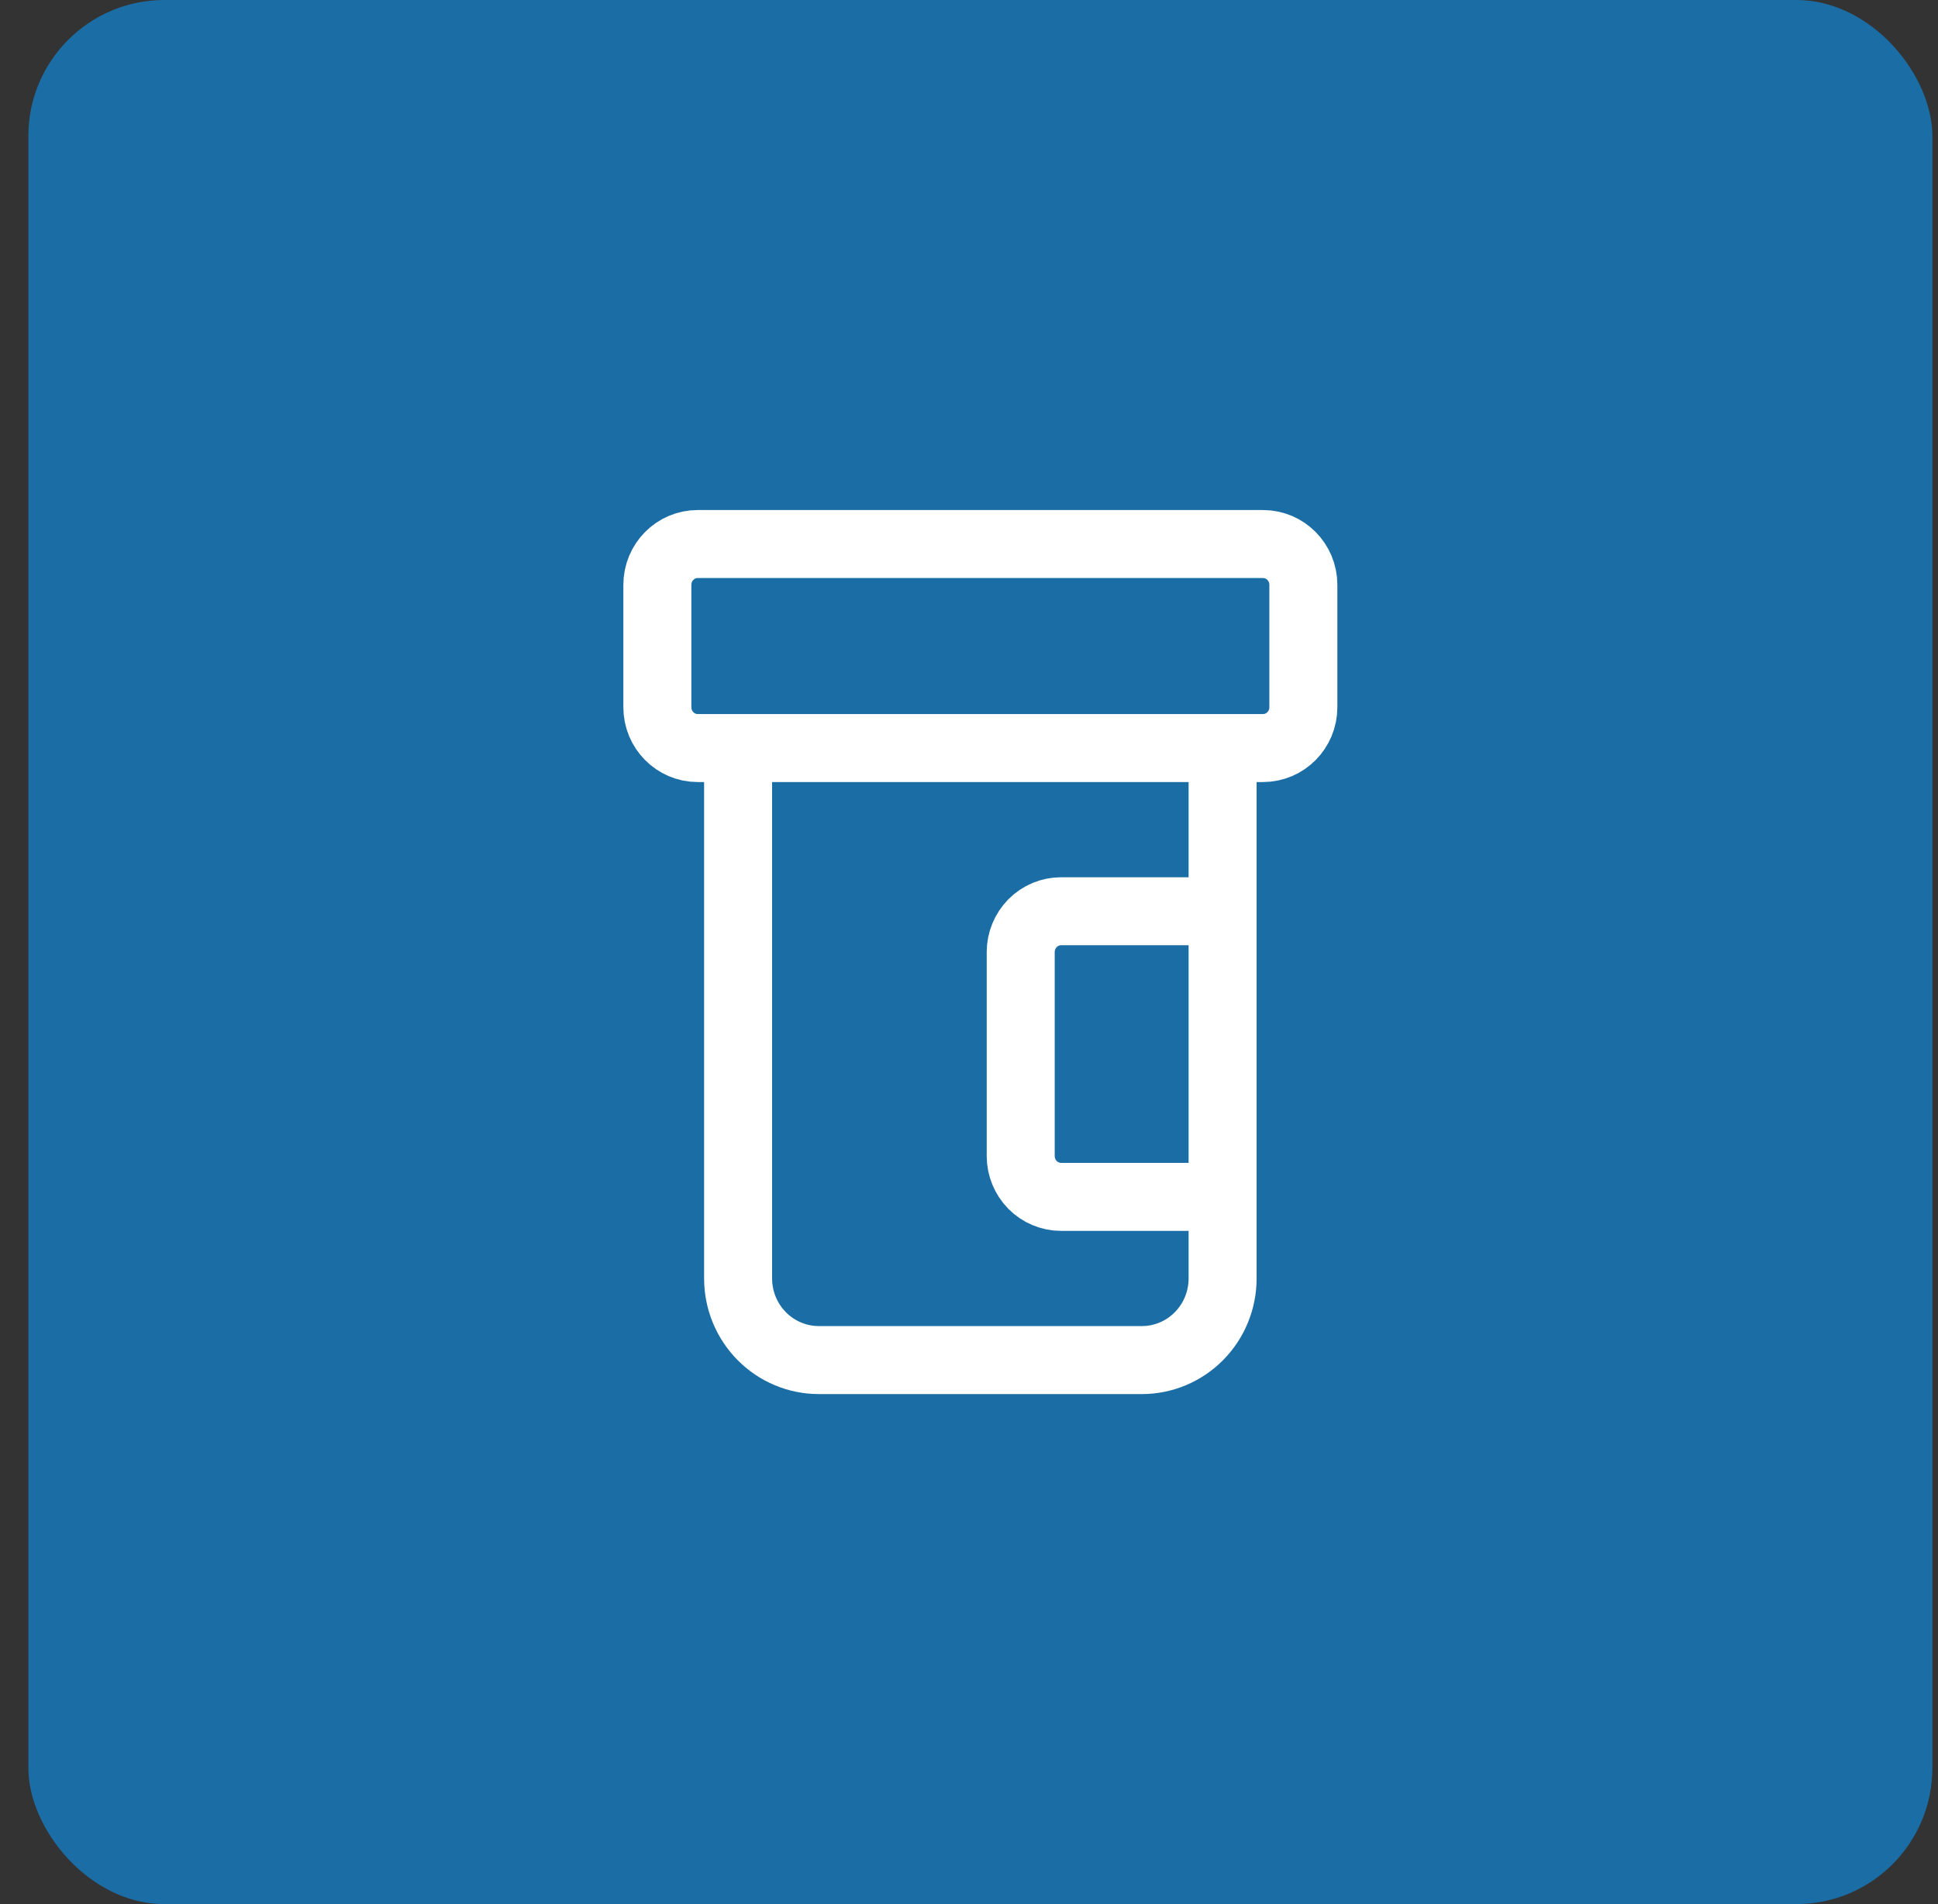 <svg width="57" height="56" viewBox="0 0 57 56" fill="none" xmlns="http://www.w3.org/2000/svg">
<rect x="0" y="0" width="57" height="56" fill="#333333" stroke="none"/>
<rect x="0.834" width="56" height="56" rx="4" fill="#1B6DA5"/>
<path d="M35.959 26.8H31.209C30.894 26.8 30.592 26.926 30.369 27.151C30.147 27.377 30.021 27.682 30.021 28V34C30.021 34.318 30.147 34.623 30.369 34.849C30.592 35.074 30.894 35.2 31.209 35.2H35.959M21.709 22V37.6C21.709 38.236 21.959 38.847 22.405 39.297C22.85 39.747 23.454 40 24.084 40H33.584C34.214 40 34.818 39.747 35.263 39.297C35.709 38.847 35.959 38.236 35.959 37.6V22M20.521 16H37.147C37.802 16 38.334 16.537 38.334 17.2V20.8C38.334 21.463 37.802 22 37.147 22H20.521C19.866 22 19.334 21.463 19.334 20.8V17.2C19.334 16.537 19.866 16 20.521 16Z" stroke="white" stroke-width="2" stroke-linecap="round" stroke-linejoin="round"/>
</svg>
